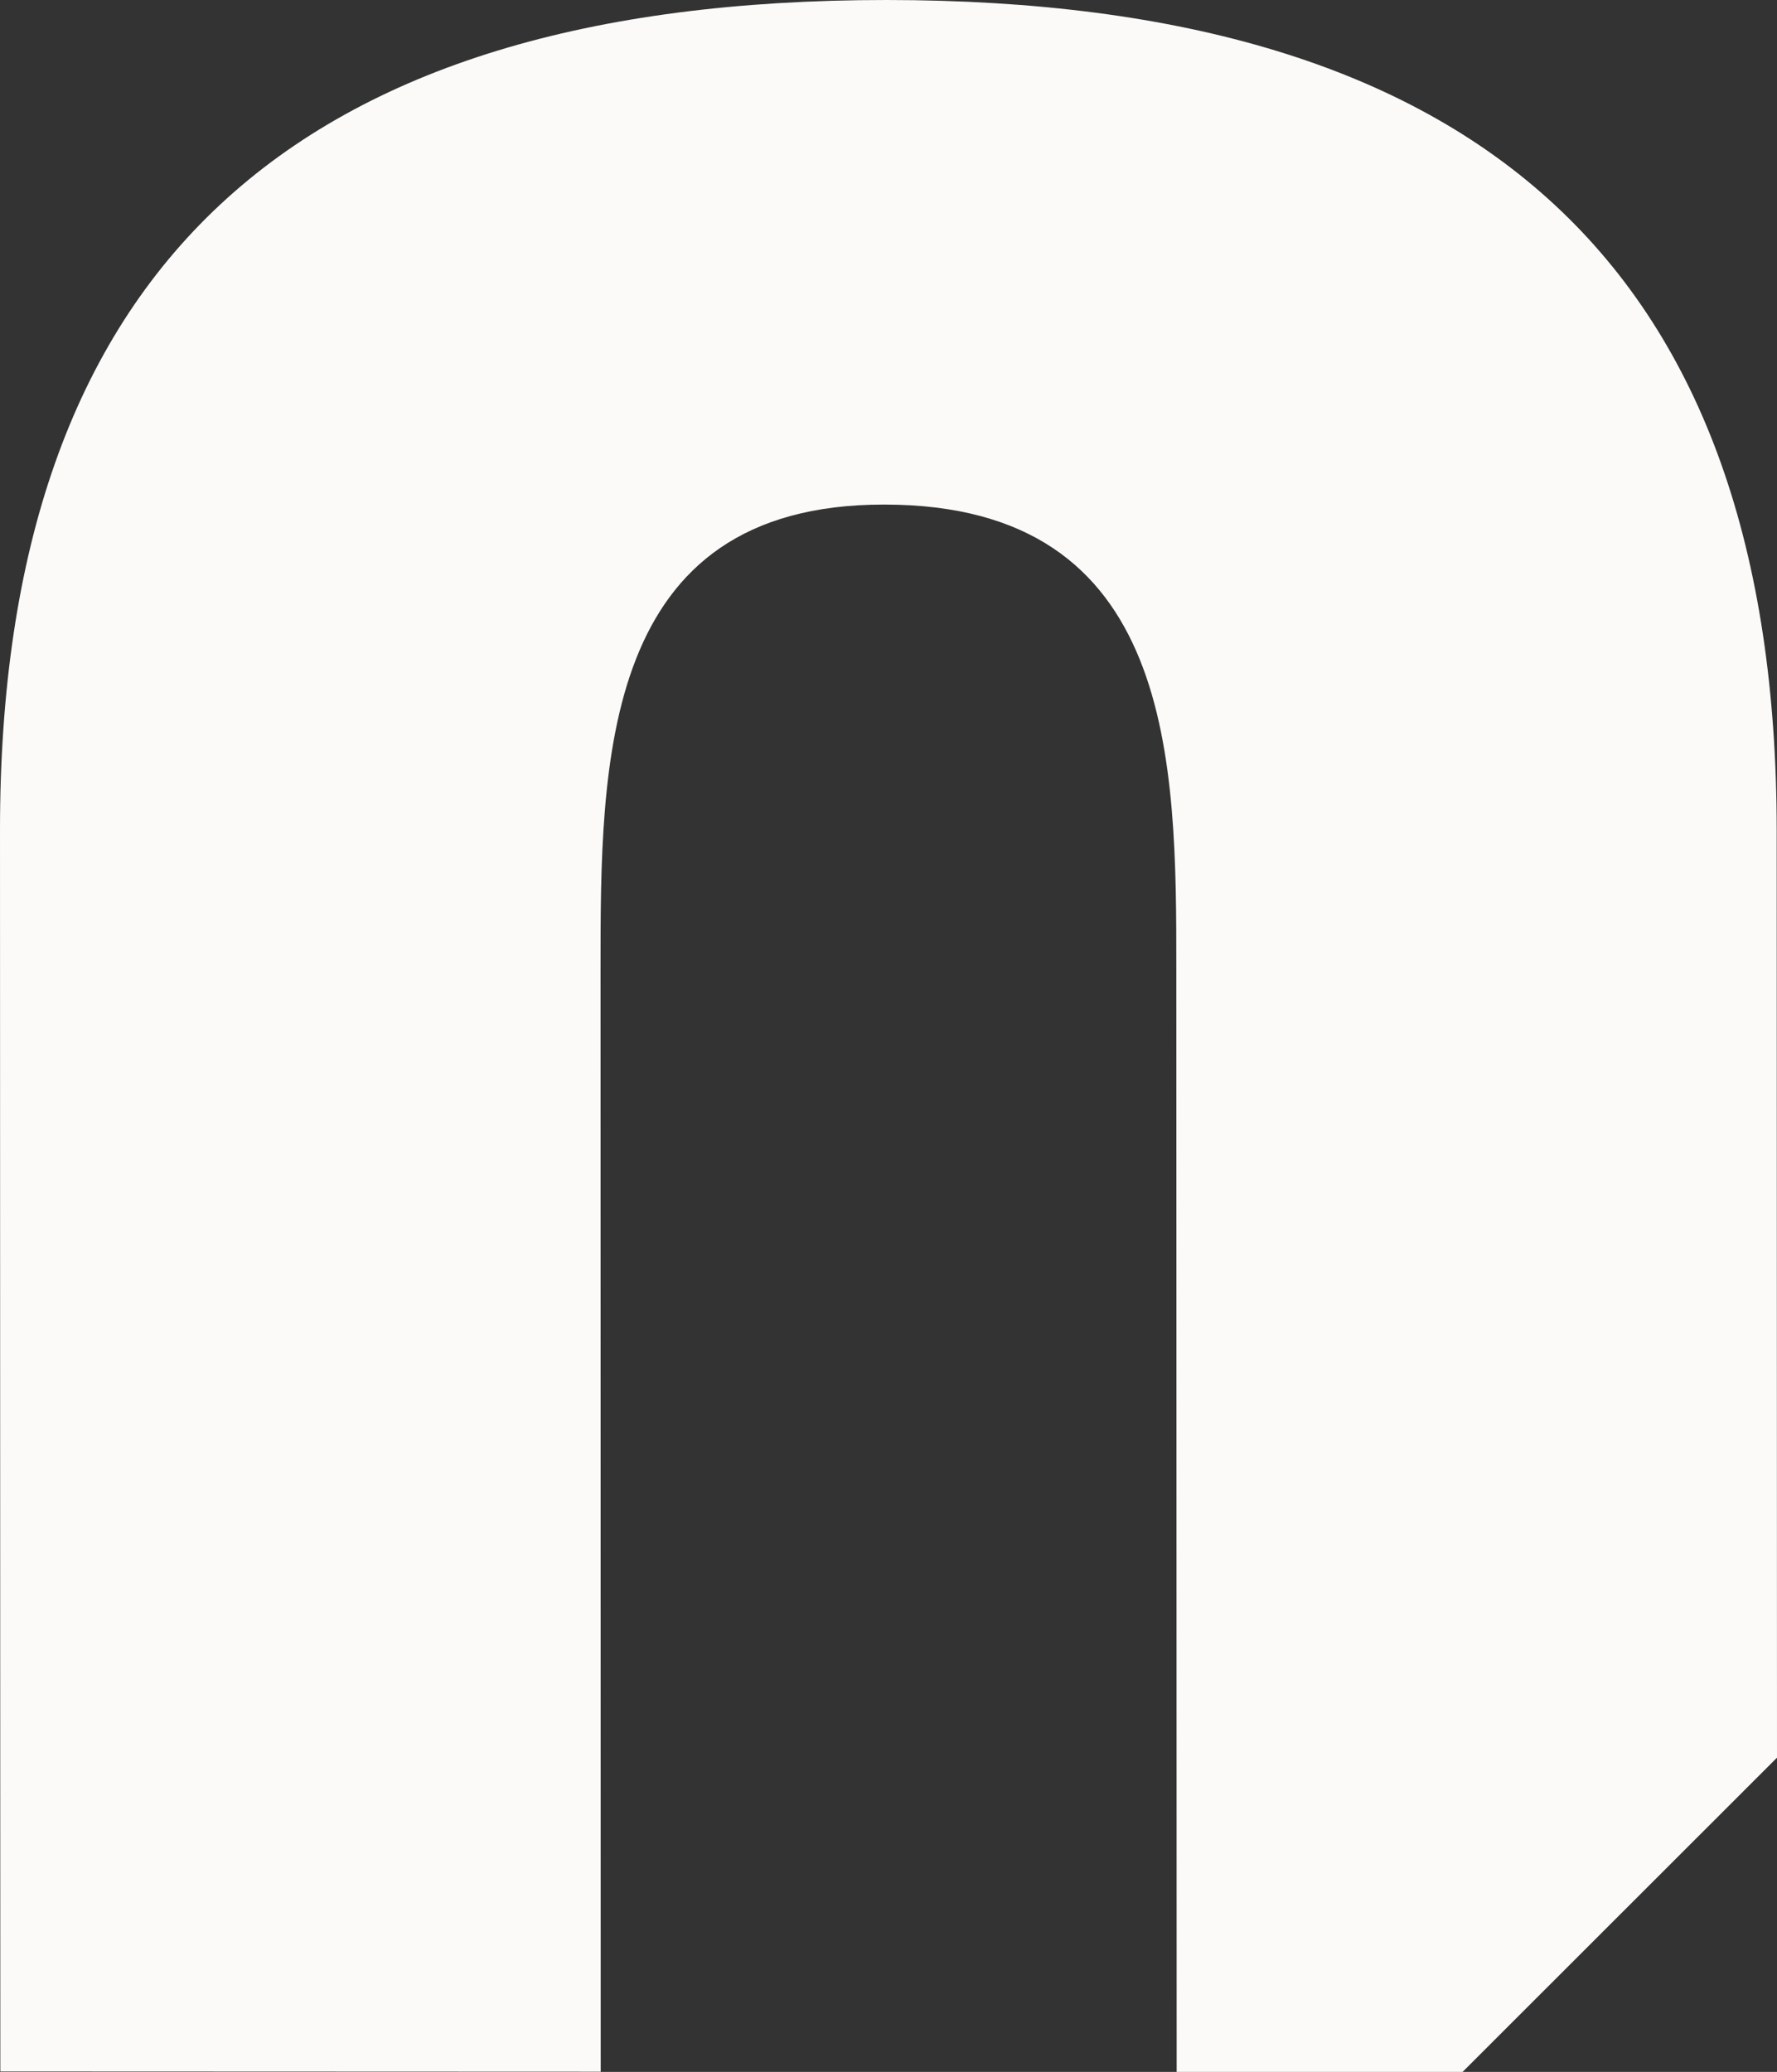 <svg xmlns="http://www.w3.org/2000/svg" xmlns:xlink="http://www.w3.org/1999/xlink" width="1092.343" height="1273.617" viewBox="0 0 1092.343 1273.617">
  <rect x="0" y="0" width="1092.343" height="1273.617" fill="#333333" stroke="none"/>
  <defs>
    <clipPath id="clip-path">
      <rect id="Rectángulo_38" data-name="Rectángulo 38" width="1092.343" height="1273.617" fill="#fbfaf8"/>
    </clipPath>
  </defs>
  <g id="Grupo_70" data-name="Grupo 70" transform="translate(1385.343 3.617) rotate(180)">
    <g id="Grupo_7" data-name="Grupo 7" transform="translate(293 -1270)" clip-path="url(#clip-path)">
      <path id="Trazado_11" data-name="Trazado 11" d="M1092.142.272l.2,763.031c.071,345.014-179.359,510.385-545.073,510.314C181.463,1273.475.284,1107.962.177,763.019L0,193.159,193.277,0H369.033l.213,677.764c0,127.115.106,285.692,179.584,285.692,174.445.142,174.35-158.365,174.35-285.621L723.074.13Z" transform="translate(0 0)" fill="#fbfaf8" fill-rule="evenodd"/>
    </g>
  </g>
</svg>
